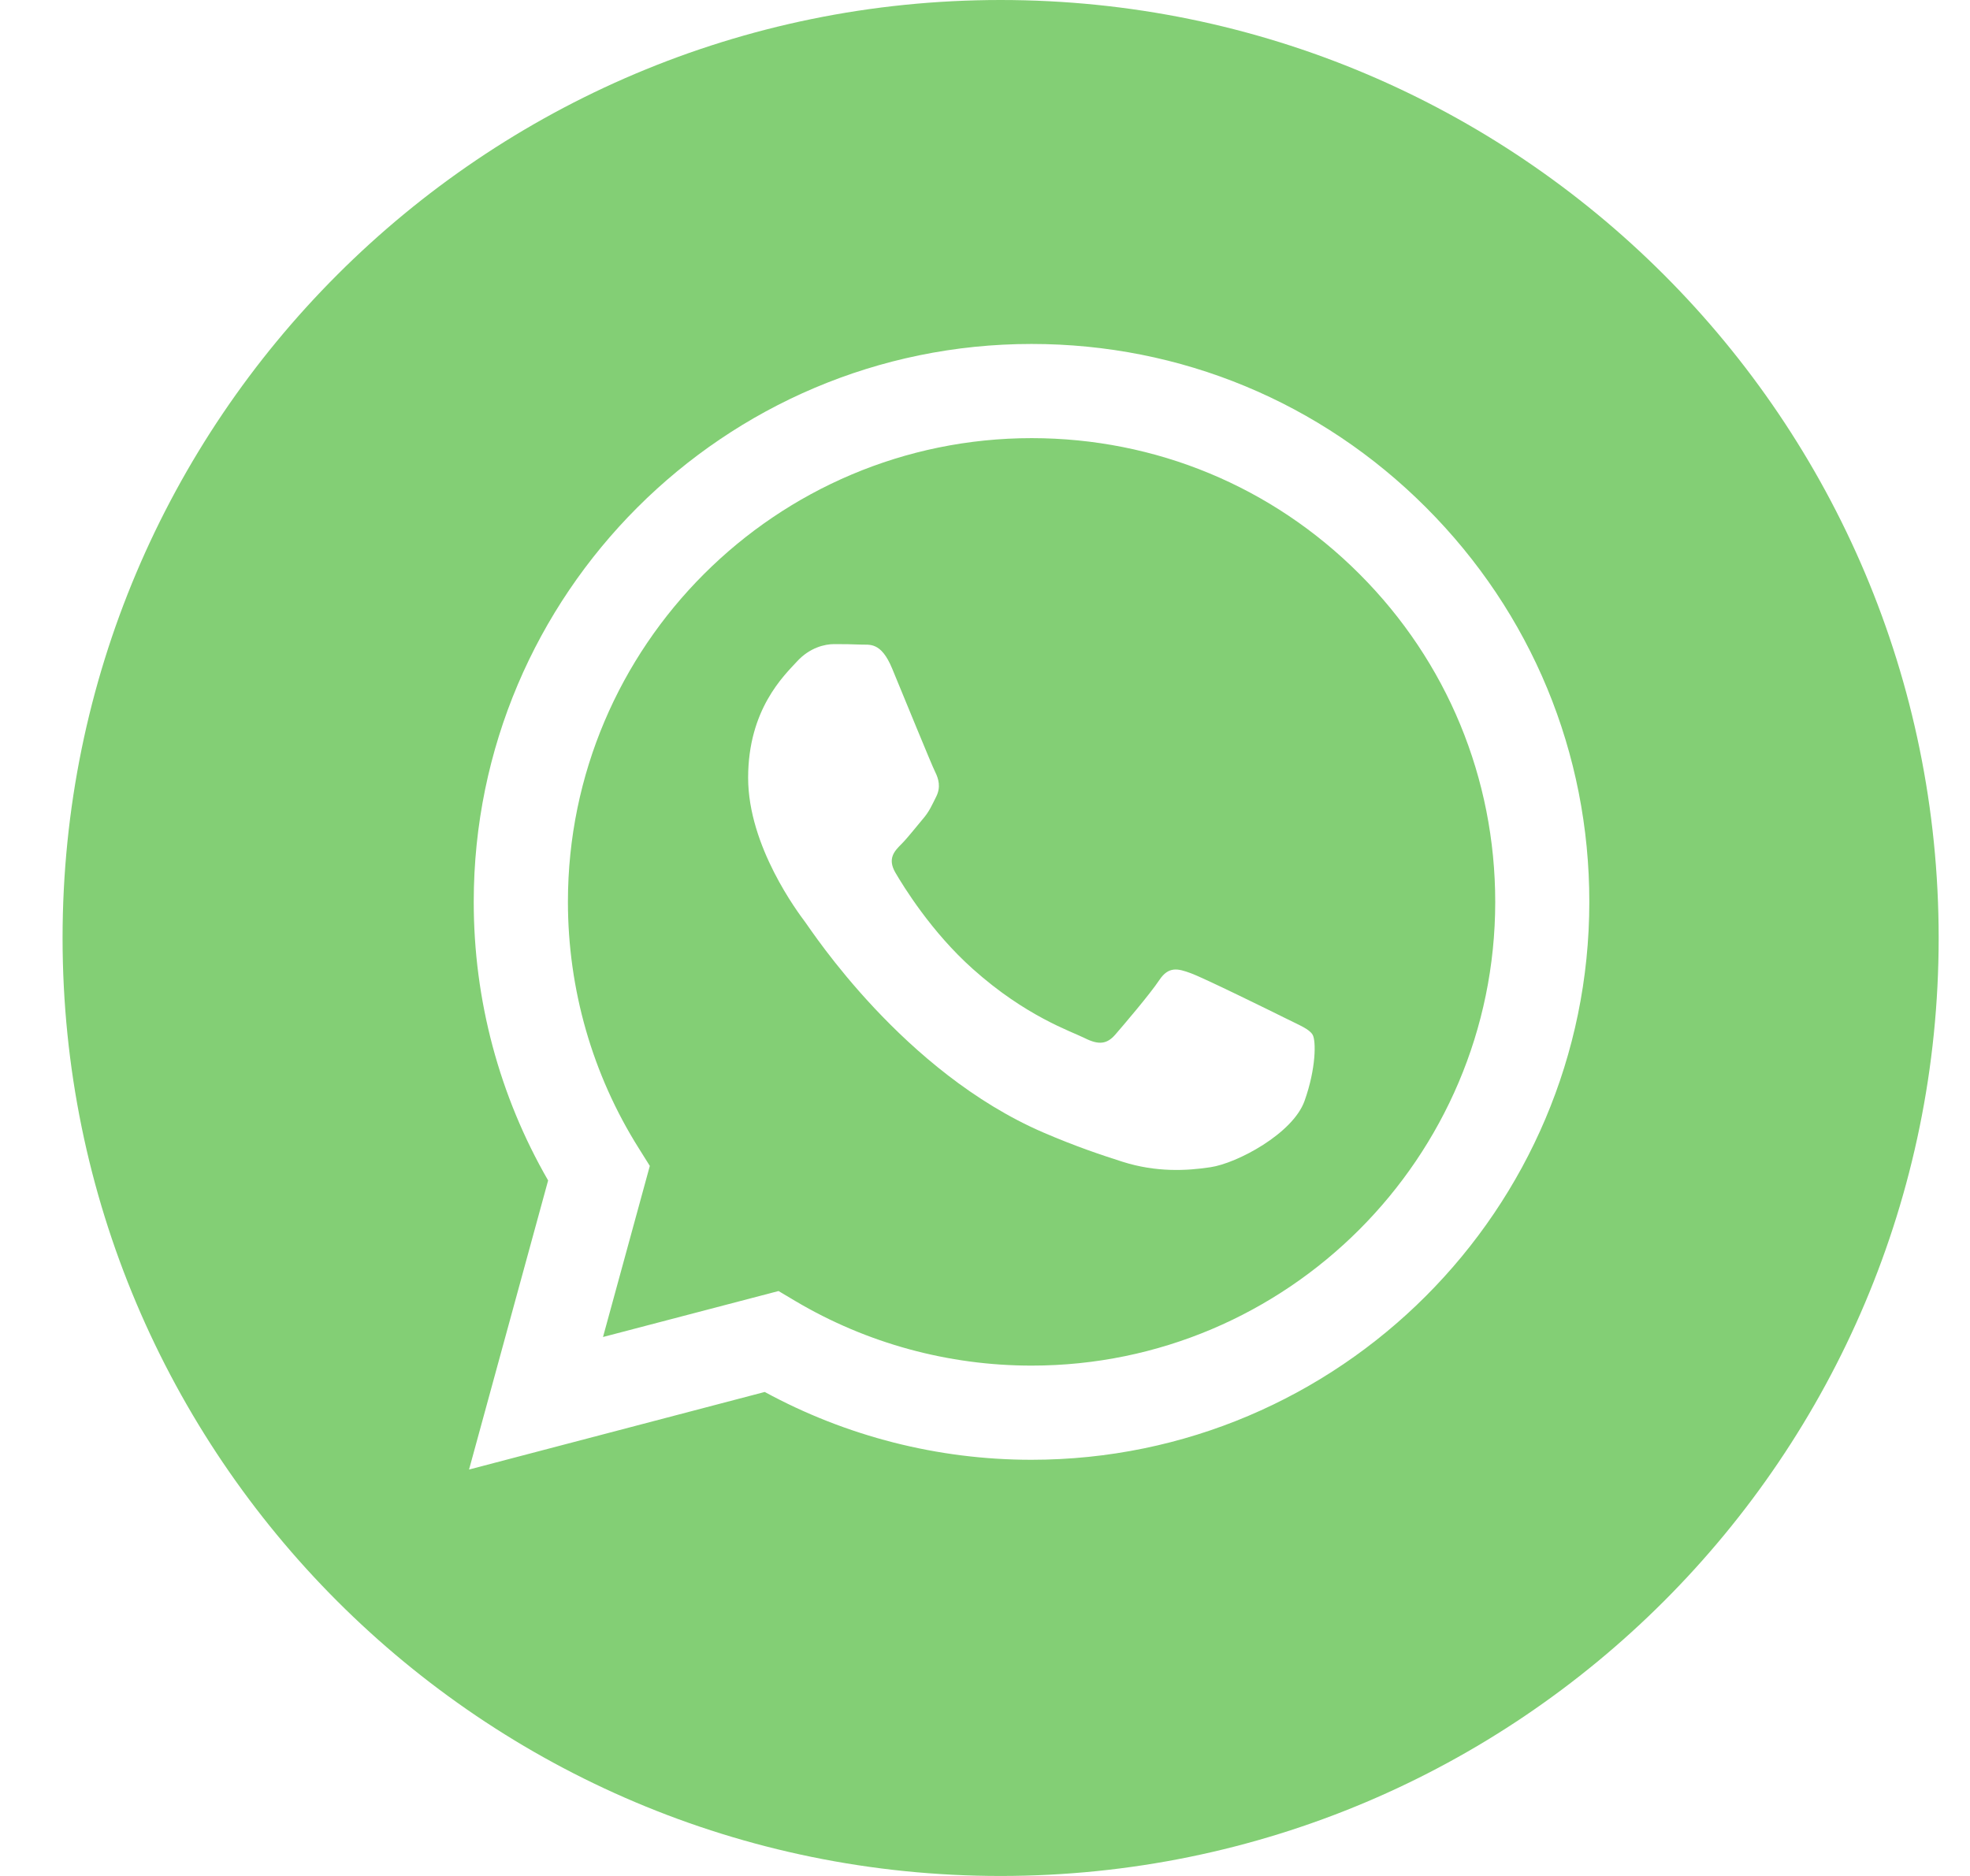 <?xml version="1.0" encoding="UTF-8"?> <svg xmlns="http://www.w3.org/2000/svg" width="21" height="20" viewBox="0 0 21 20" fill="none"><g clip-path="url(#clip0_7_429)"><path fill-rule="evenodd" clip-rule="evenodd" d="M10.666 20C5.144 20 0.667 15.523 0.667 10C0.667 4.477 5.144 0 10.666 0C16.189 0 20.666 4.477 20.666 10C20.666 15.523 16.189 20 10.666 20ZM10.996 15.563C14.275 15.562 16.941 12.895 16.942 9.617C16.943 8.028 16.325 6.535 15.202 5.411C14.08 4.287 12.587 3.667 10.996 3.667C7.718 3.667 5.051 6.334 5.05 9.613C5.049 10.661 5.323 11.684 5.843 12.585L5 15.667L8.152 14.84C9.021 15.313 9.998 15.563 10.994 15.563H10.996Z" fill="#83CF75"></path><path fill-rule="evenodd" clip-rule="evenodd" d="M8.299 13.764L6.428 14.254L6.927 12.43L6.81 12.243C6.315 11.457 6.054 10.547 6.054 9.613C6.055 6.888 8.272 4.671 10.999 4.671C12.319 4.672 13.56 5.186 14.493 6.121C15.426 7.055 15.939 8.297 15.939 9.617C15.938 12.342 13.721 14.559 10.997 14.559H10.995C10.108 14.559 9.238 14.321 8.479 13.871L8.299 13.764ZM13.992 11.031C13.955 10.97 13.856 10.932 13.708 10.858C13.559 10.784 12.829 10.424 12.692 10.375C12.556 10.325 12.457 10.3 12.358 10.449C12.259 10.598 11.974 10.932 11.888 11.031C11.801 11.131 11.714 11.143 11.566 11.069C11.417 10.994 10.938 10.838 10.371 10.331C9.929 9.937 9.631 9.451 9.544 9.302C9.458 9.153 9.535 9.073 9.609 8.999C9.676 8.932 9.758 8.825 9.832 8.738C9.907 8.652 9.931 8.59 9.981 8.491C10.03 8.391 10.006 8.305 9.969 8.23C9.931 8.156 9.634 7.425 9.51 7.127C9.39 6.837 9.267 6.877 9.176 6.872C9.09 6.868 8.99 6.867 8.891 6.867C8.792 6.867 8.631 6.904 8.495 7.053C8.359 7.201 7.975 7.561 7.975 8.292C7.975 9.024 8.508 9.73 8.582 9.829C8.656 9.928 9.63 11.429 11.12 12.073C11.475 12.226 11.751 12.317 11.967 12.386C12.323 12.499 12.647 12.483 12.903 12.444C13.188 12.402 13.782 12.085 13.906 11.738C14.03 11.391 14.03 11.094 13.992 11.031Z" fill="#83CF75"></path></g><defs><clipPath id="clip0_7_429"><rect width="20" height="20" fill="white" transform="translate(0.667)"></rect></clipPath></defs></svg> 